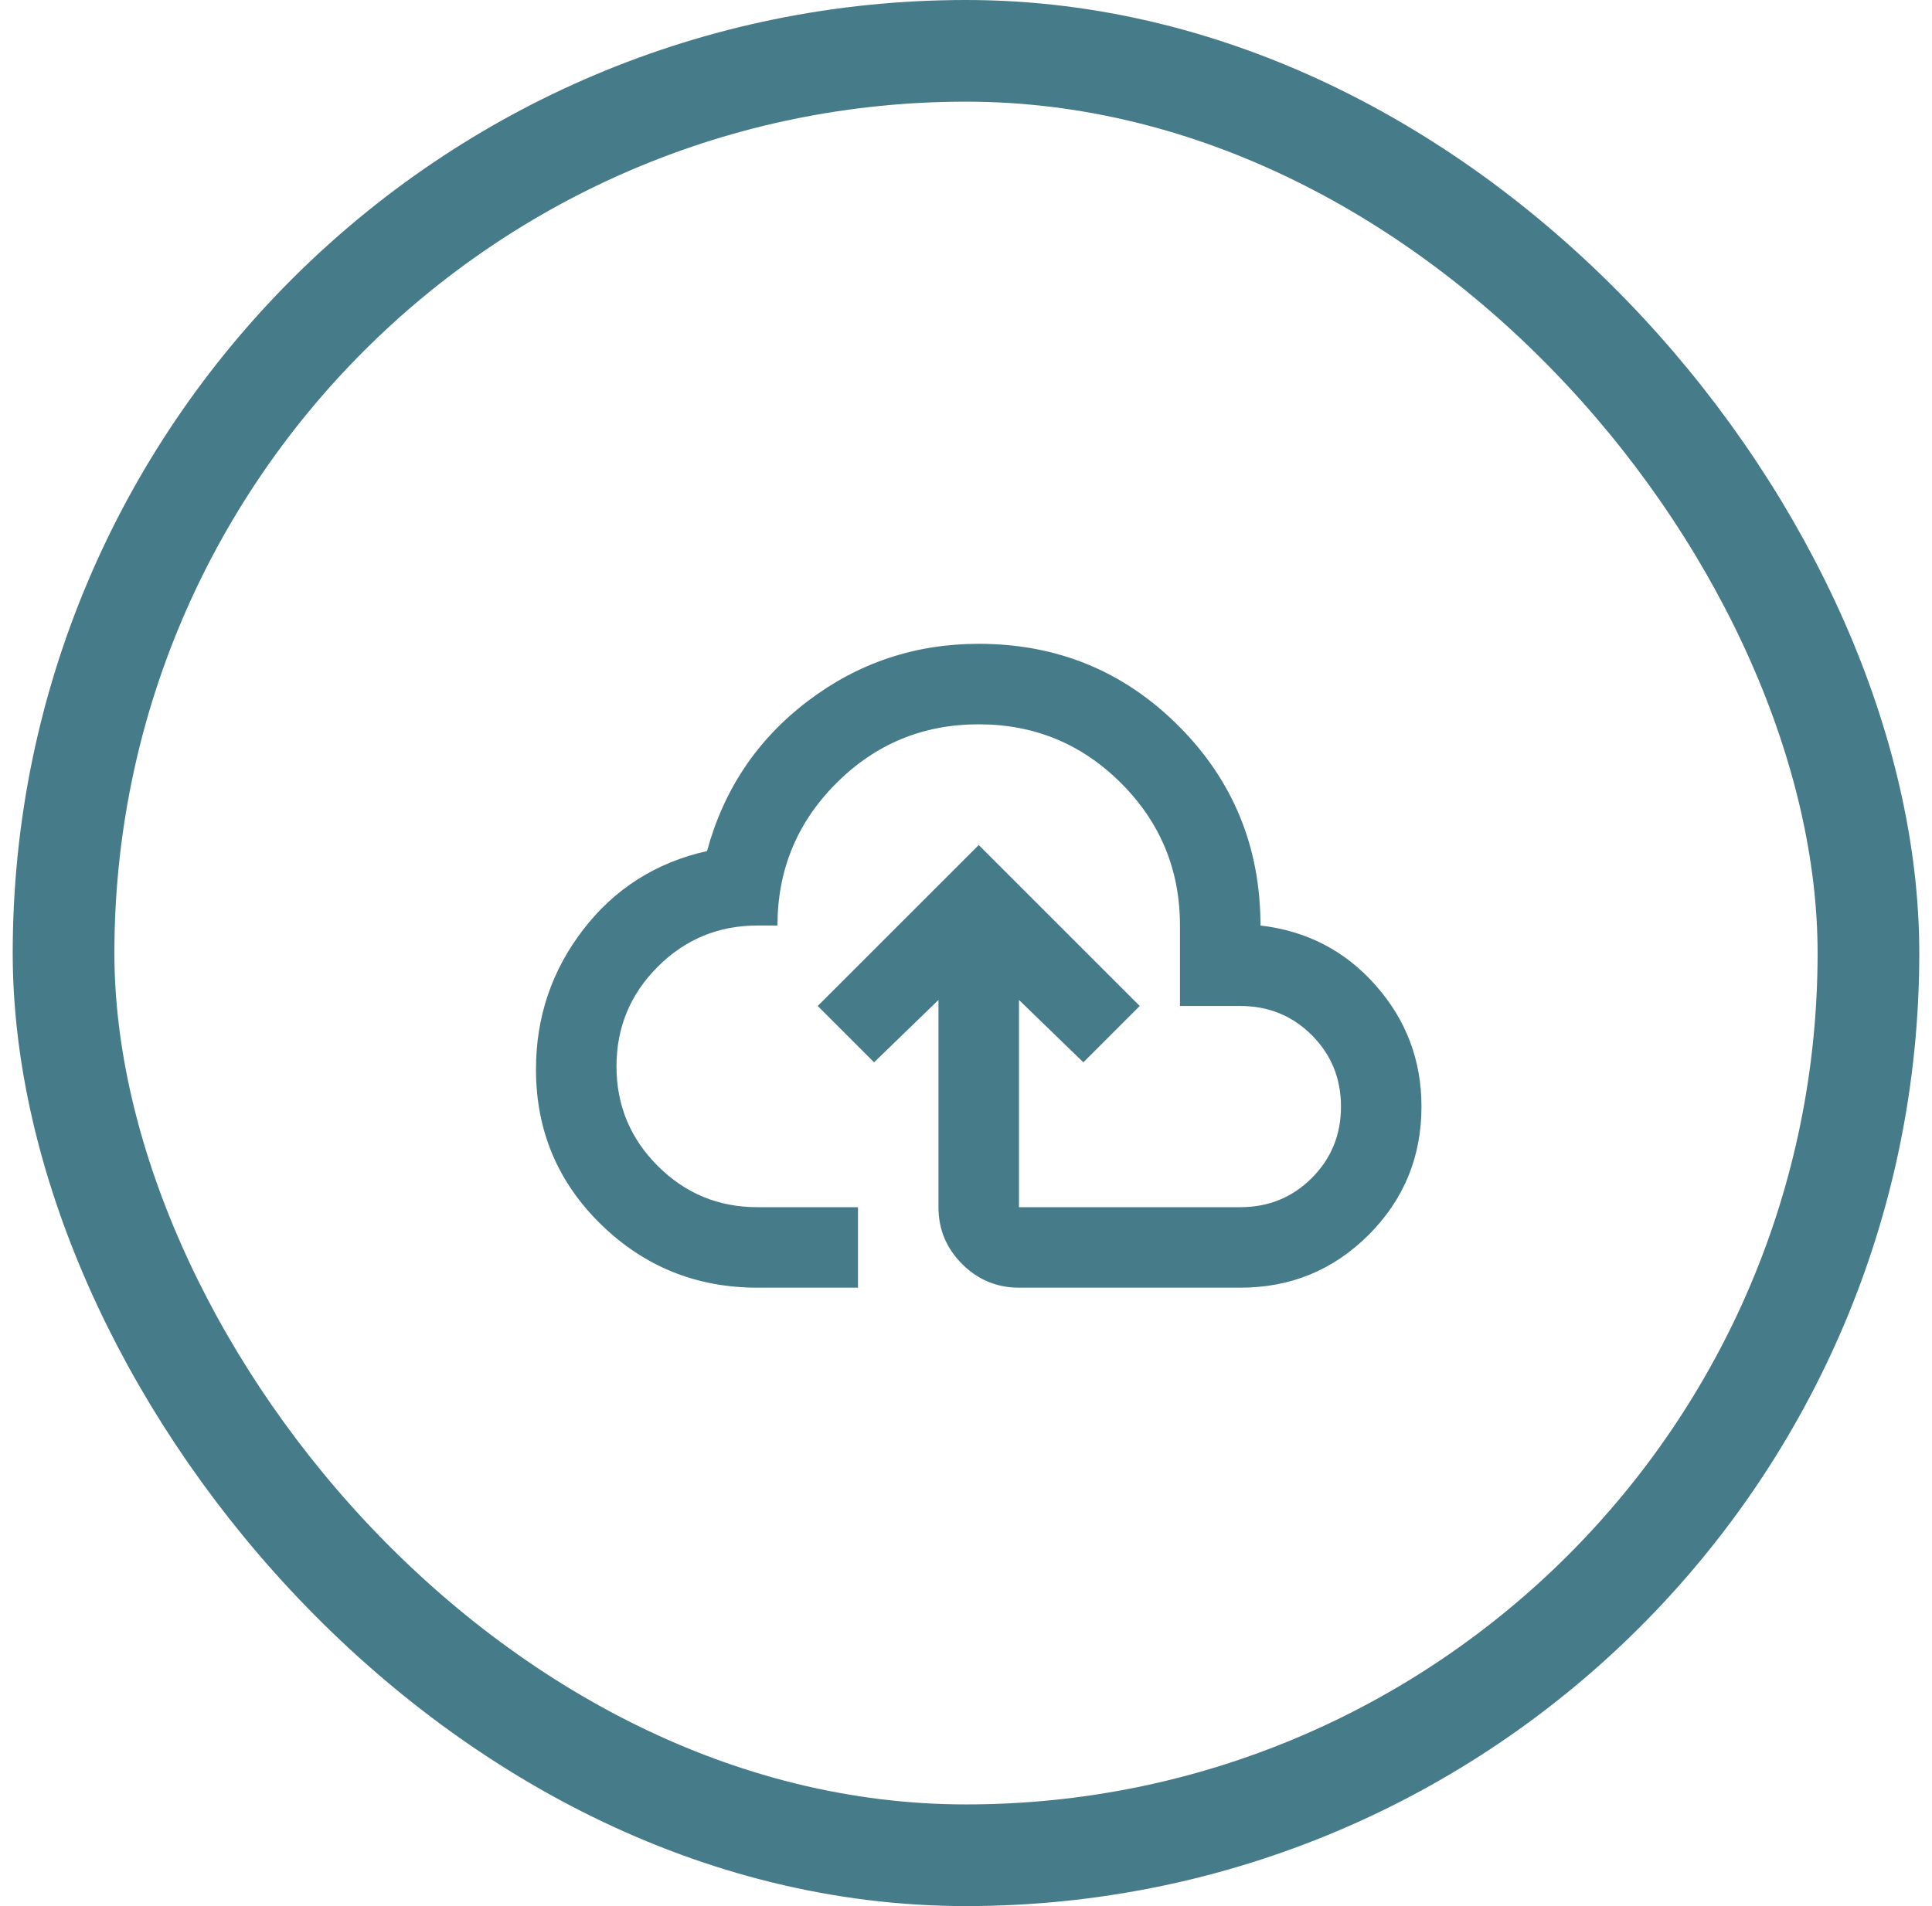 <svg xmlns="http://www.w3.org/2000/svg" width="76" height="75" viewBox="0 0 76 75" fill="none"><rect x="2.5" y="2" width="71" height="71" rx="35.5" stroke="#467B8A" stroke-width="4"></rect><mask id="mask0_284_97" style="mask-type:alpha" maskUnits="userSpaceOnUse" x="19" y="19" width="39" height="38"><rect x="19.5" y="19" width="38" height="38" fill="#D9D9D9"></rect></mask><g mask="url(#mask0_284_97)"><path d="M29.792 50.667C27.391 50.667 25.339 49.835 23.637 48.173C21.935 46.51 21.084 44.478 21.084 42.077C21.084 40.019 21.704 38.185 22.944 36.575C24.185 34.965 25.808 33.936 27.813 33.487C28.473 31.06 29.792 29.094 31.771 27.59C33.751 26.085 35.994 25.333 38.501 25.333C41.588 25.333 44.207 26.409 46.358 28.559C48.509 30.71 49.584 33.329 49.584 36.417C51.405 36.628 52.916 37.413 54.116 38.772C55.317 40.131 55.917 41.721 55.917 43.542C55.917 45.521 55.225 47.203 53.839 48.589C52.454 49.974 50.772 50.667 48.792 50.667H40.084C39.213 50.667 38.468 50.356 37.847 49.736C37.227 49.116 36.917 48.371 36.917 47.5V39.346L34.384 41.8L32.167 39.583L38.501 33.25L44.834 39.583L42.617 41.8L40.084 39.346V47.5H48.792C49.901 47.5 50.837 47.117 51.603 46.352C52.368 45.587 52.751 44.65 52.751 43.542C52.751 42.433 52.368 41.496 51.603 40.731C50.837 39.966 49.901 39.583 48.792 39.583H46.417V36.417C46.417 34.226 45.645 32.359 44.102 30.816C42.558 29.272 40.691 28.5 38.501 28.5C36.31 28.5 34.443 29.272 32.9 30.816C31.356 32.359 30.584 34.226 30.584 36.417H29.792C28.262 36.417 26.956 36.958 25.874 38.039C24.792 39.121 24.251 40.428 24.251 41.958C24.251 43.489 24.792 44.795 25.874 45.877C26.956 46.959 28.262 47.5 29.792 47.5H33.751V50.667H29.792Z" fill="#467B8A"></path></g></svg>